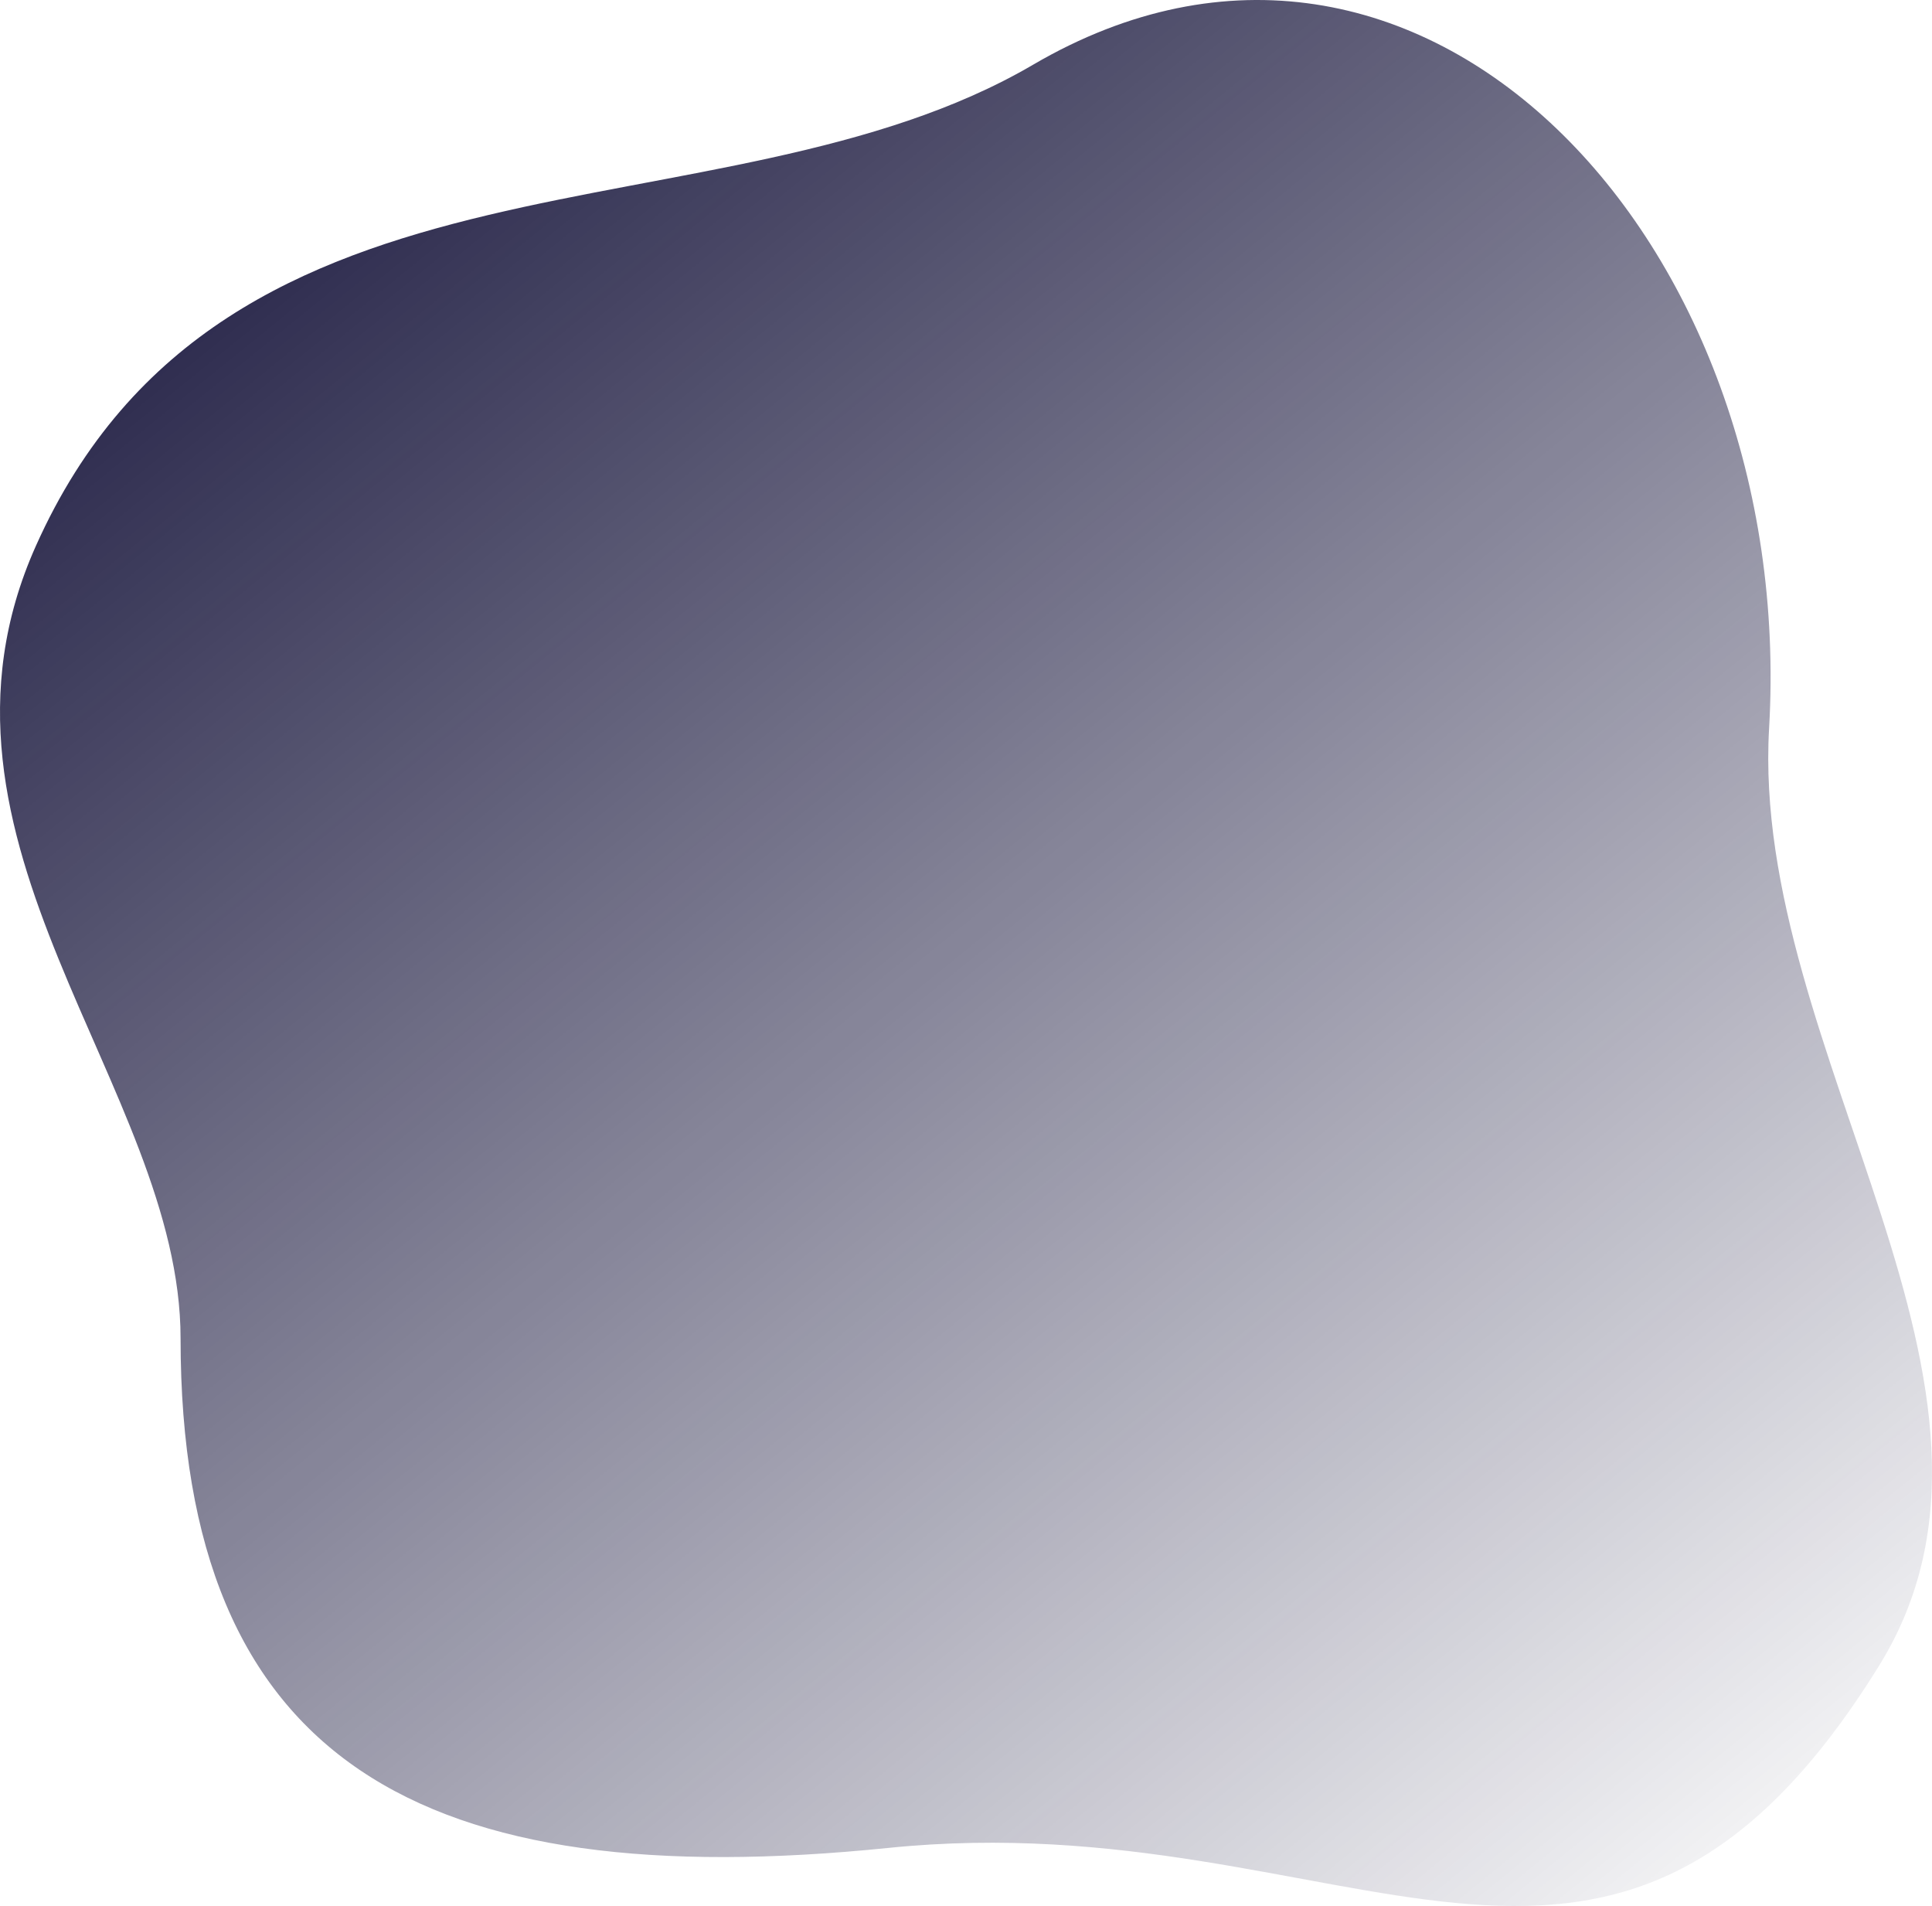 <svg width="515" height="508" viewBox="0 0 515 508" fill="none" xmlns="http://www.w3.org/2000/svg">
<path d="M48.134 356.729C48.136 469.864 112.799 505.165 236.796 492.517C360.055 479.944 428.812 560.411 500.922 443.902C546.445 370.35 466.56 280.463 471.575 194.118C479.121 64.197 378.502 -43.092 275.367 17.258C191.754 66.185 60.148 32.433 9.564 145.502C-25.759 224.457 48.134 289.673 48.134 356.729Z" fill="url(#paint0_linear_1812_57310)"/>
<defs>
<linearGradient id="paint0_linear_1812_57310" x1="0" y1="0" x2="448.691" y2="552.988" gradientUnits="userSpaceOnUse">
<stop stop-color="#0D0B33"/>
<stop offset="1" stop-color="#0D0B33" stop-opacity="0"/>
</linearGradient>
</defs>
</svg>
